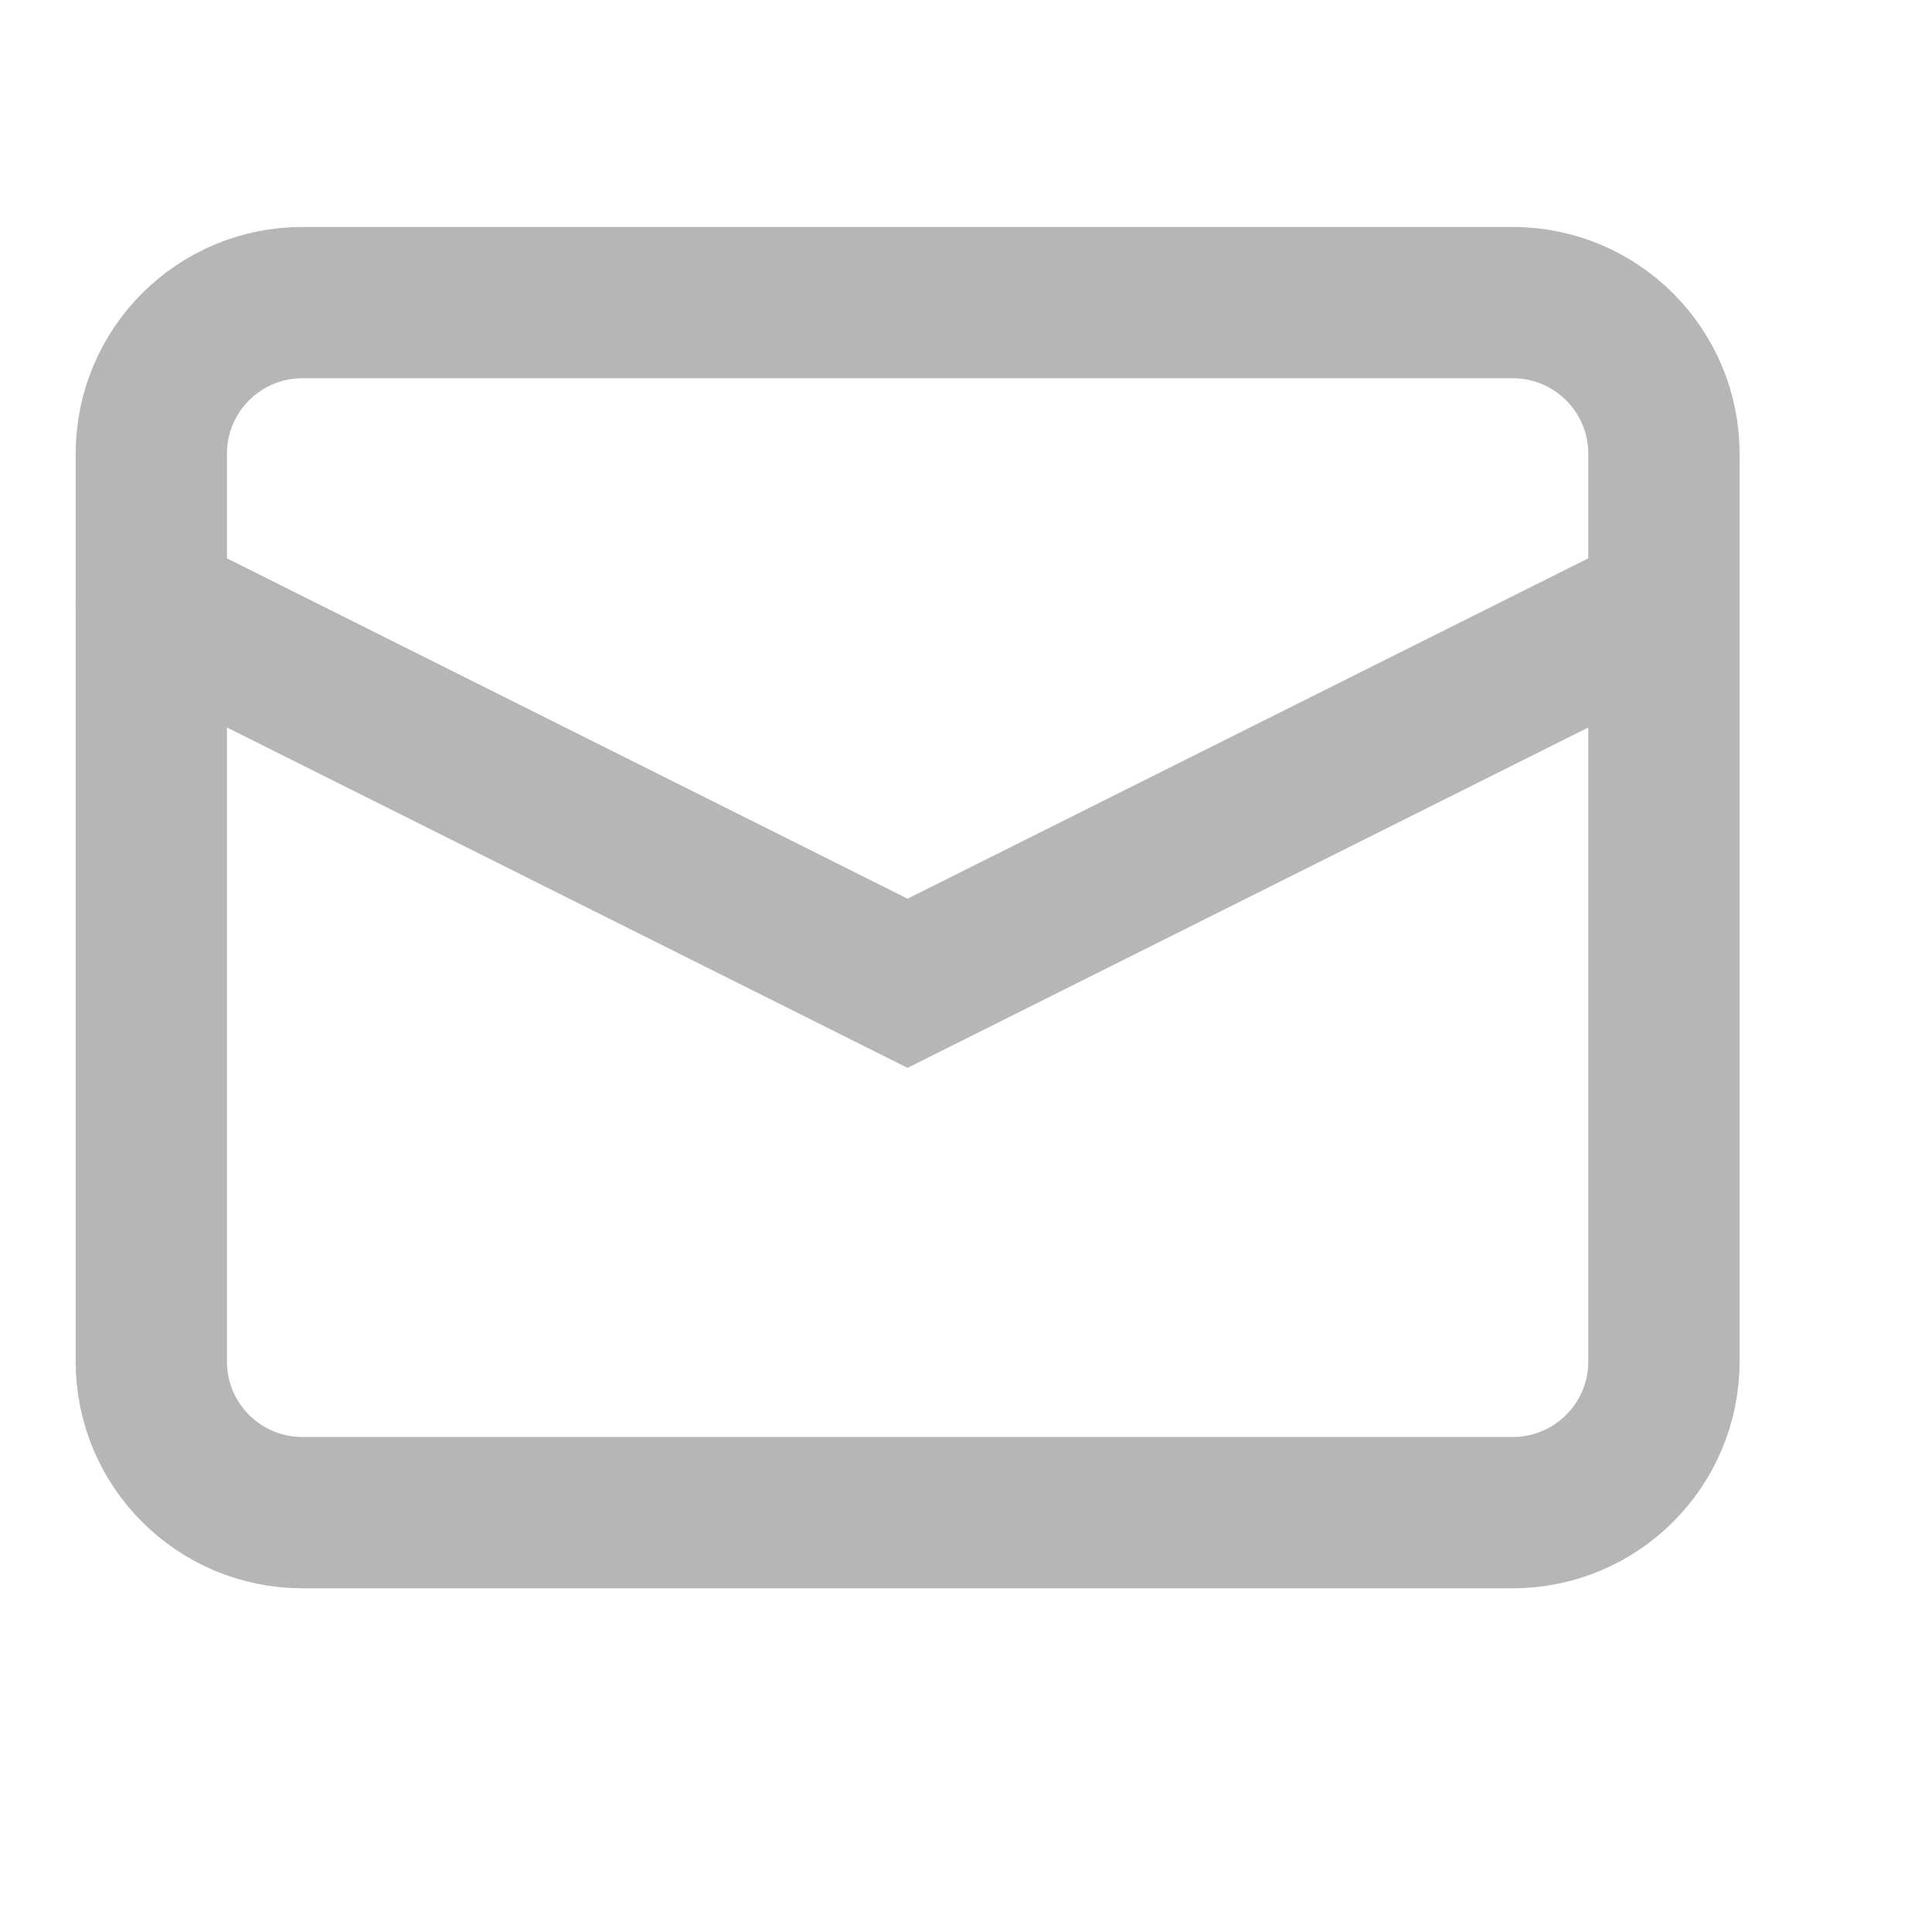 <?xml version="1.0" encoding="utf-8"?>
<svg xmlns="http://www.w3.org/2000/svg" fill="none" height="100%" overflow="visible" preserveAspectRatio="none" style="display: block;" viewBox="0 0 16 16" width="100%">
<g id="E-mail">
<g id="Group">
<path d="M12.527 2.506H2.505C1.813 2.506 1.253 3.066 1.253 3.758V11.275C1.253 11.967 1.813 12.527 2.505 12.527H12.527C13.219 12.527 13.78 11.967 13.78 11.275V3.758C13.78 3.066 13.219 2.506 12.527 2.506Z" id="Vector" stroke="#B6B6B6" stroke-linecap="round" stroke-width="1.253"/>
<path d="M13.78 5.011L7.516 8.143L1.253 5.011" id="Vector_2" stroke="#B6B6B6" stroke-linecap="round" stroke-width="1.253"/>
</g>
</g>
</svg>